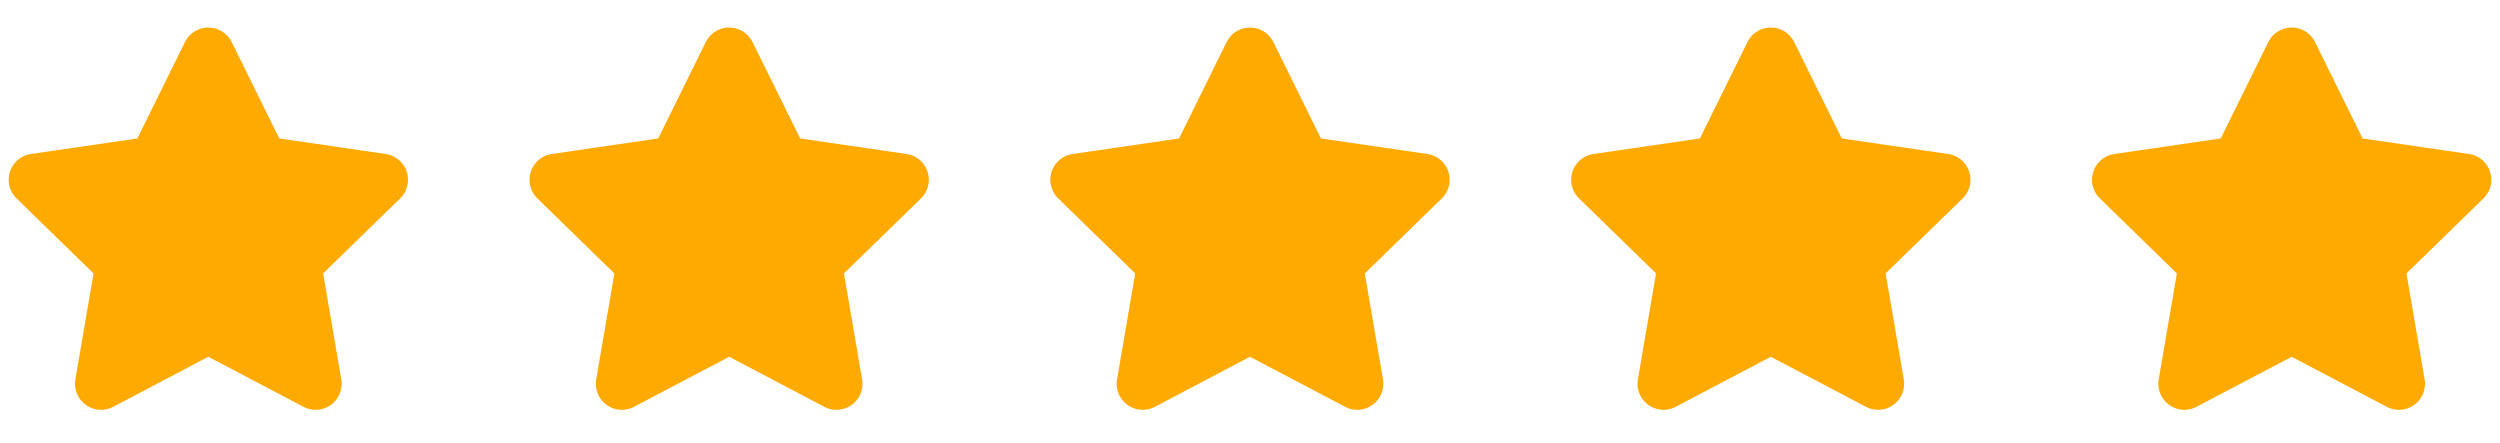 <svg xmlns="http://www.w3.org/2000/svg" width="96" height="17" viewBox="0 0 96 17" fill="none"><path d="M8 2.057L10.06 6.23L14.667 6.903L11.333 10.15L12.12 14.737L8 12.57L3.88 14.737L4.667 10.15L1.333 6.903L5.94 6.23L8 2.057Z" fill="#FFAA01" stroke="#FFAA01" stroke-width="2" stroke-linecap="round" stroke-linejoin="round"></path><path d="M28 2.057L30.06 6.23L34.667 6.903L31.333 10.15L32.12 14.737L28 12.57L23.88 14.737L24.667 10.15L21.333 6.903L25.94 6.23L28 2.057Z" fill="#FFAA01" stroke="#FFAA01" stroke-width="2" stroke-linecap="round" stroke-linejoin="round"></path><path d="M48 2.057L50.06 6.23L54.667 6.903L51.333 10.15L52.12 14.737L48 12.57L43.88 14.737L44.667 10.15L41.333 6.903L45.94 6.23L48 2.057Z" fill="#FFAA01" stroke="#FFAA01" stroke-width="2" stroke-linecap="round" stroke-linejoin="round"></path><path d="M68 2.057L70.06 6.23L74.667 6.903L71.333 10.15L72.12 14.737L68 12.57L63.88 14.737L64.667 10.15L61.333 6.903L65.94 6.23L68 2.057Z" fill="#FFAA01" stroke="#FFAA01" stroke-width="2" stroke-linecap="round" stroke-linejoin="round"></path><path d="M88 2.057L90.06 6.23L94.667 6.903L91.333 10.15L92.12 14.737L88 12.57L83.88 14.737L84.667 10.15L81.333 6.903L85.94 6.23L88 2.057Z" fill="#FFAA01" stroke="#FFAA01" stroke-width="2" stroke-linecap="round" stroke-linejoin="round"></path></svg>